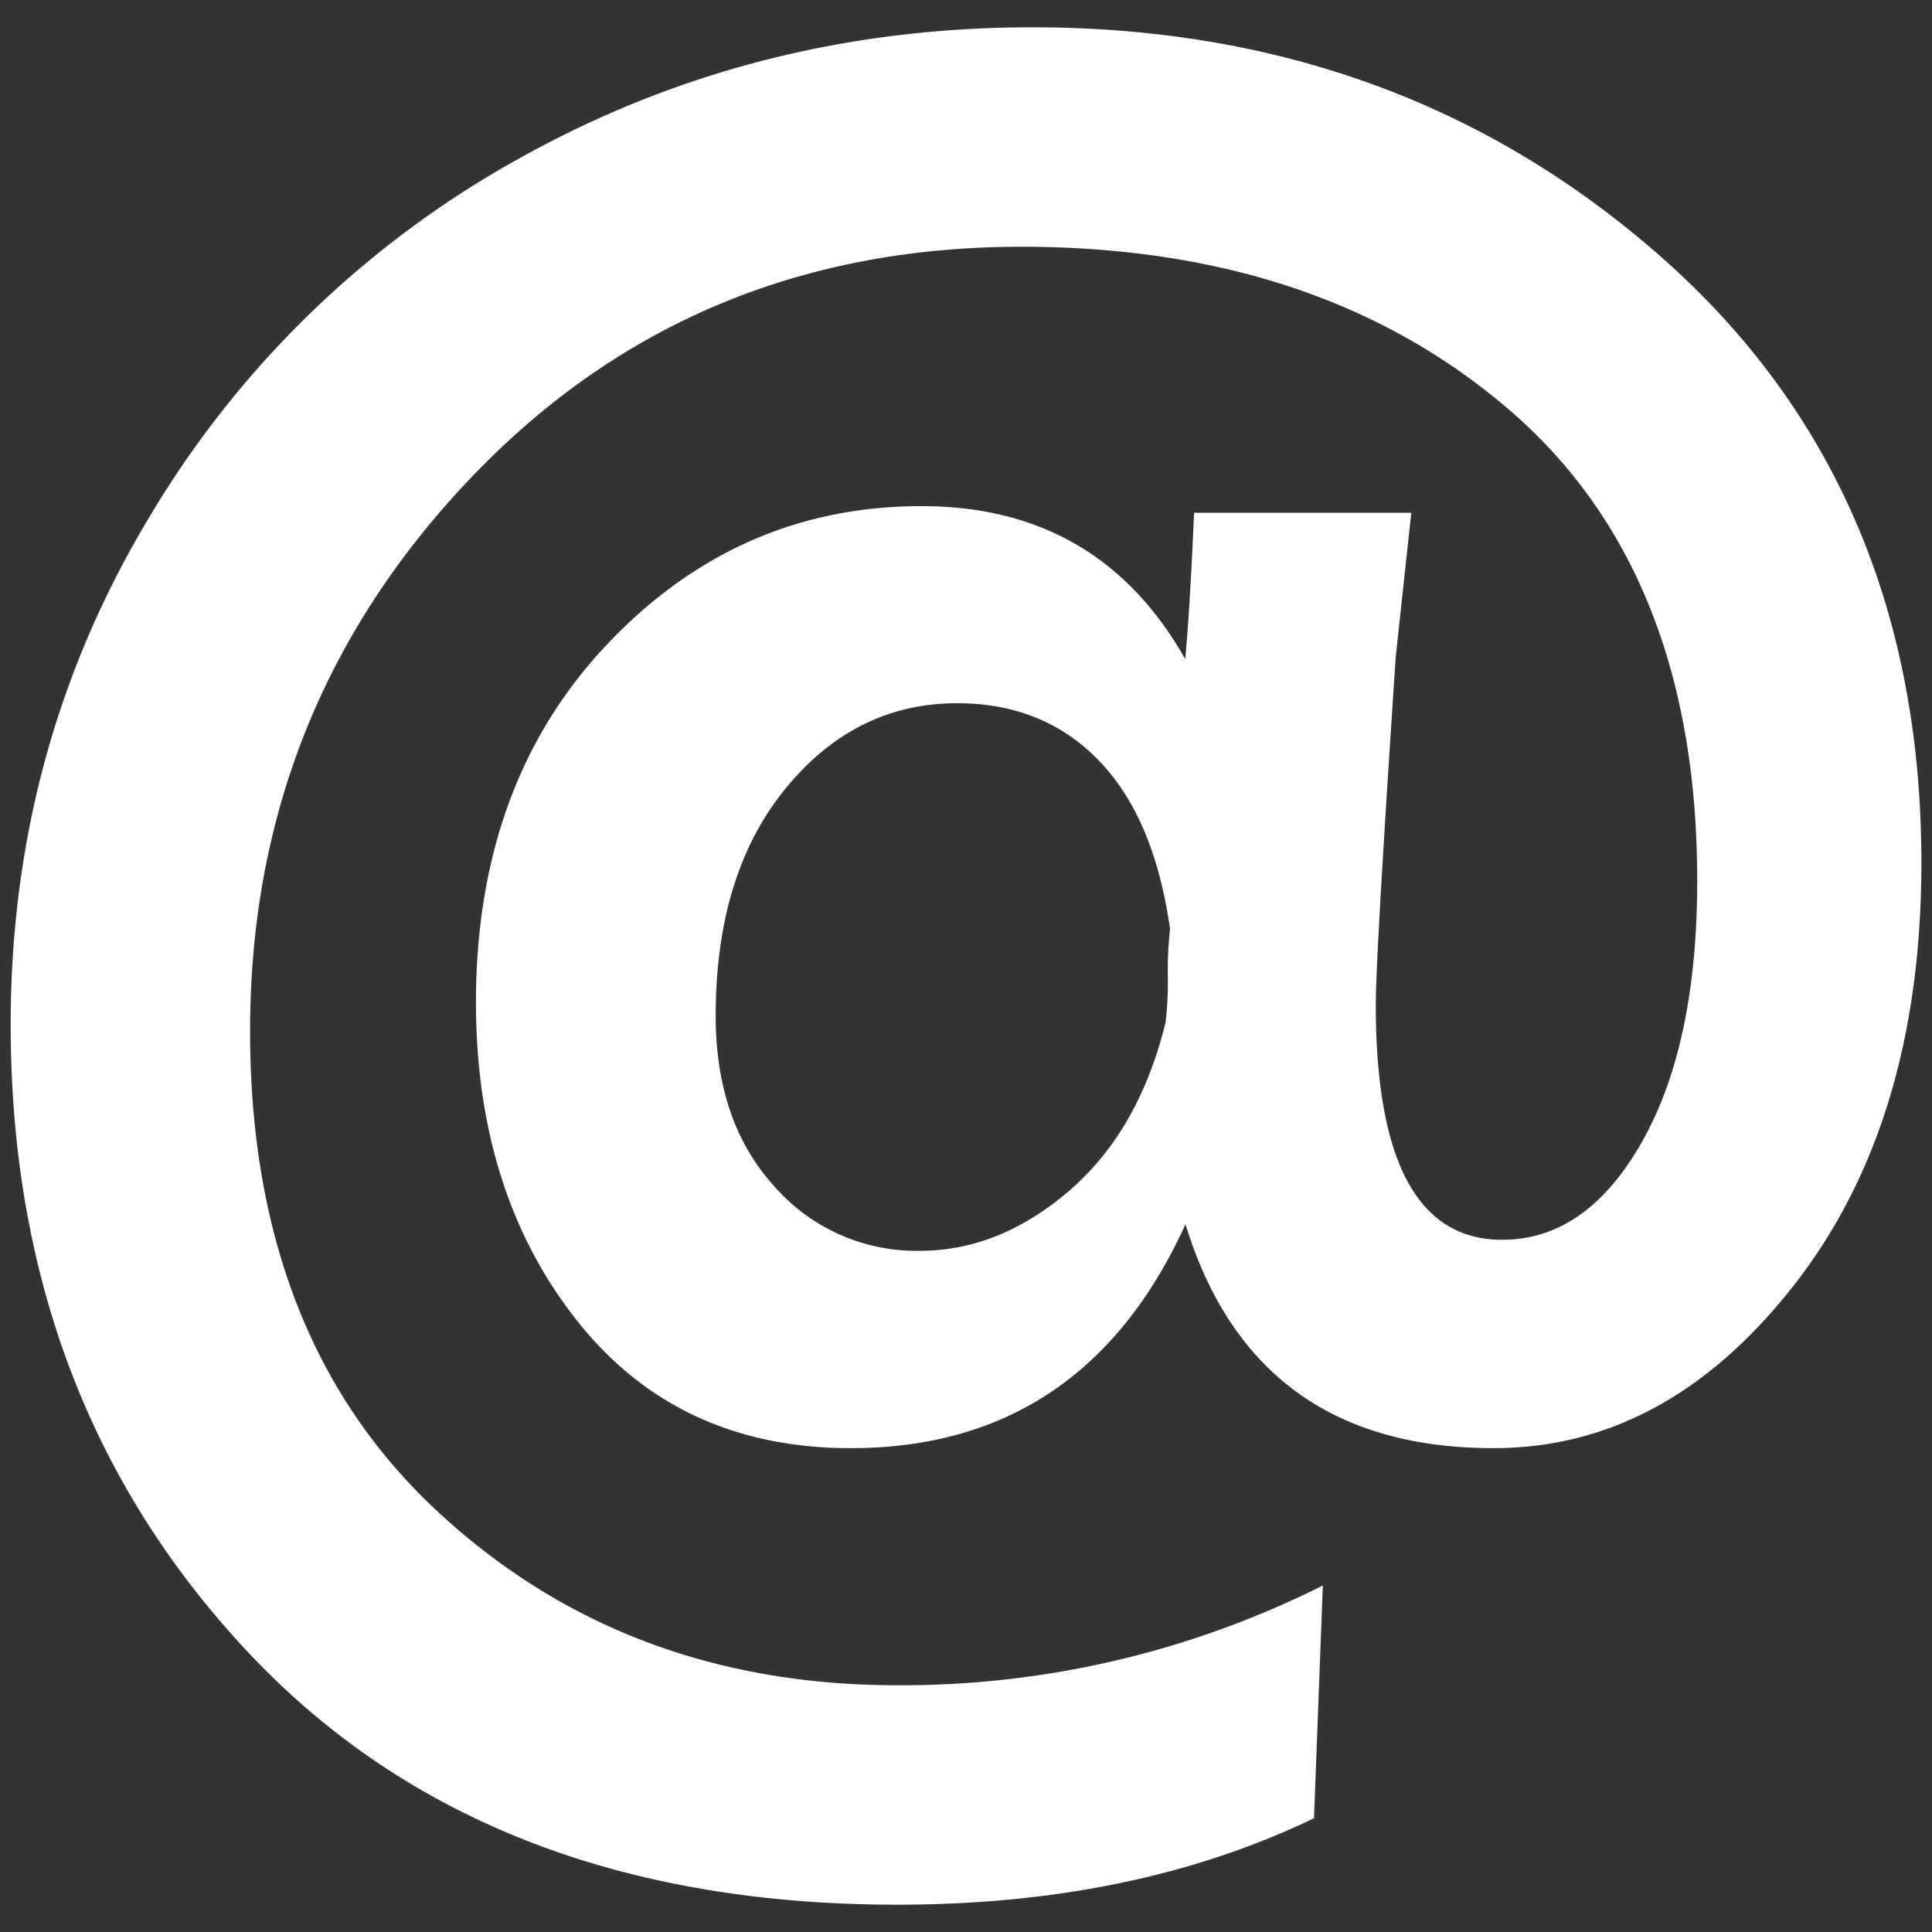 <svg id="Layer_1" data-name="Layer 1" xmlns="http://www.w3.org/2000/svg" viewBox="0 0 418.1 418.1"><rect x="0" y="0" width="418.1" height="418.1" fill="#333333" stroke="none"/><defs><style>.cls-1{fill:#fff;}</style></defs><title>mail-white</title><path class="cls-1" d="M284.36,393.48q-38.85,18.71-90.18,18.71-89.22,0-140.54-54.68T2.31,221.76q0-60,30-109.84A213,213,0,0,1,112.88,34Q163.48,5.91,223.44,5.91q79.62,0,136,49.65t56.36,131.19q0,56.12-27.58,91.38t-65,35.26q-51.8,0-66.67-48.45-22.07,48.45-72.43,48.45-37.41,0-59.24-27.58T103,217q0-47.49,28.3-77.47t68.11-30q38.37,0,57.08,33.1,1-10.55,1.92-31.66h47l-3.36,31.18q-4.32,64.75-4.32,75.31,0,50.85,27.34,50.84,18.22,0,30.22-21.11t12-56.6q0-67.15-41-102.17T221,53.4q-71.48,0-119.2,50.12T54.12,223.2q0,66.19,40.53,103.85t99.53,37.65a203.14,203.14,0,0,0,92.09-21.59ZM199,270.69q17.27,0,32.38-13t20.87-36.45a78.37,78.37,0,0,0,.48-10.07,77,77,0,0,1,.48-10.07q-3.36-24-15.35-36.45t-30.7-12.47q-22.07,0-37.17,18.47t-15.11,49.17q0,23,12.71,36.93A40.84,40.84,0,0,0,199,270.69Z"/></svg>